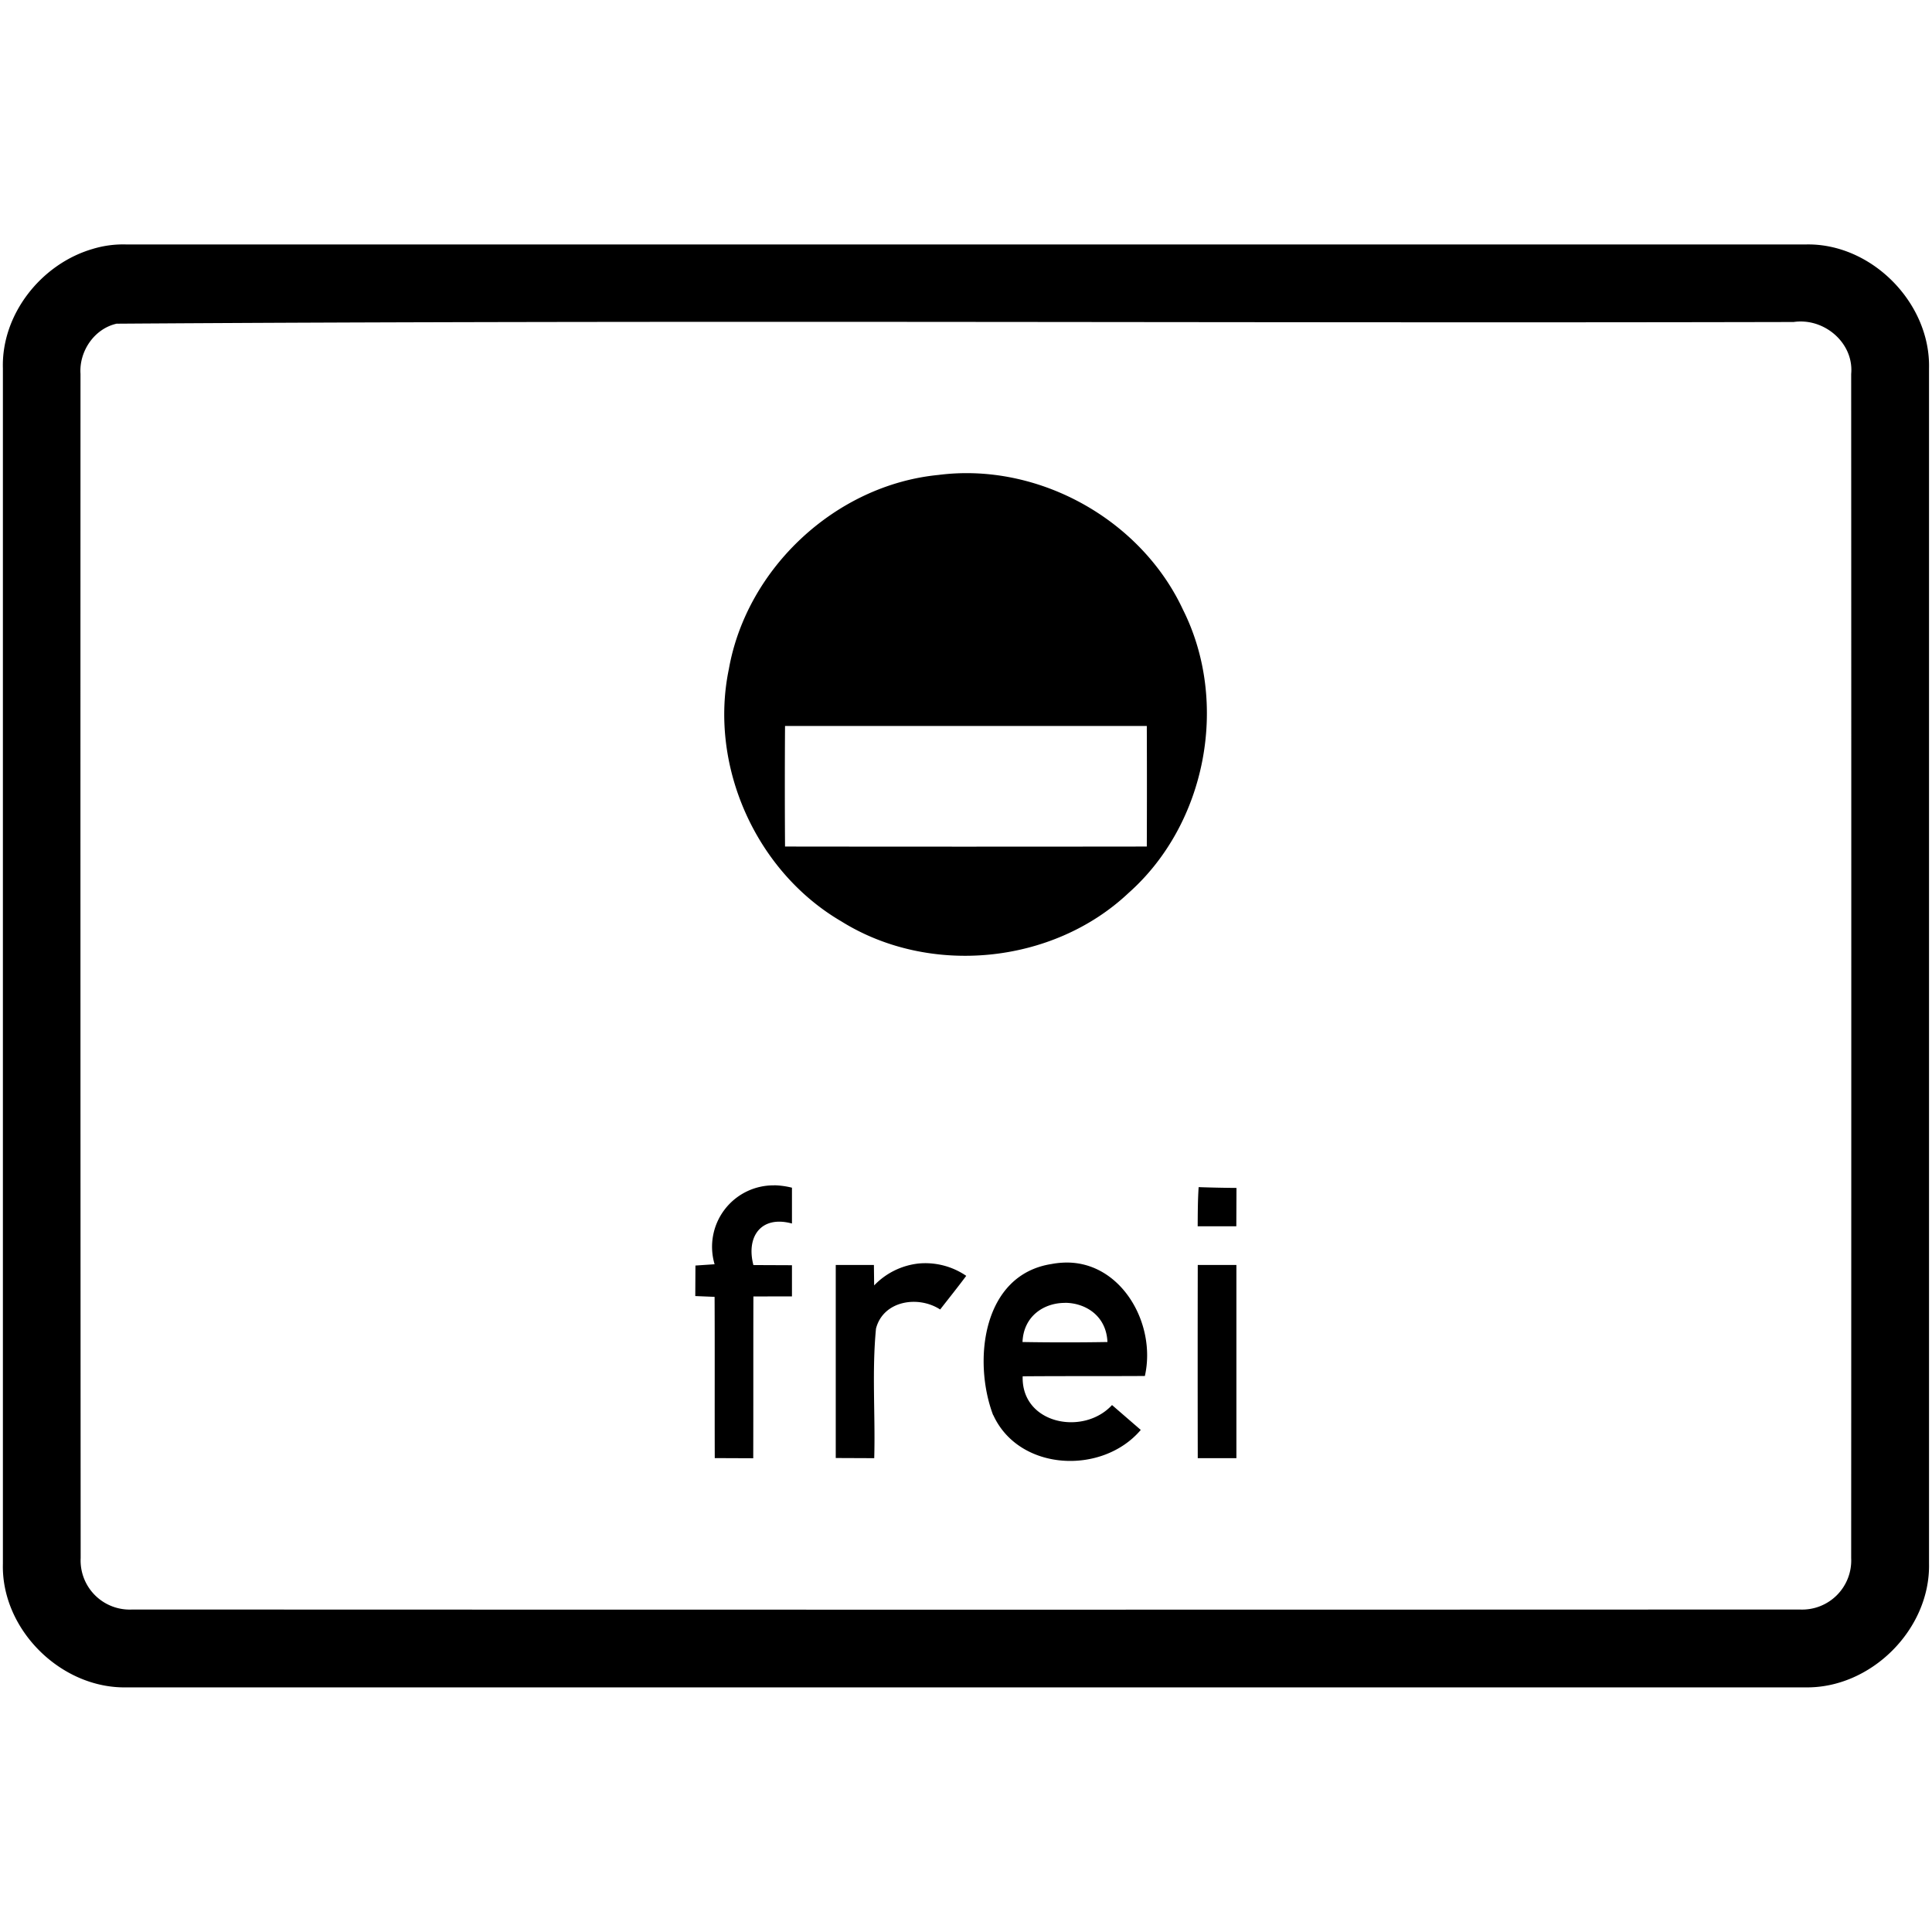 <svg xmlns="http://www.w3.org/2000/svg" width="24" height="24"><path d="M1.576 3.037a1.3 1.3 0 0 0-.43.057c-.635.187-1.13.811-1.11 1.482v14.848c-.023.818.723 1.555 1.538 1.537h20.85c.816.016 1.556-.72 1.539-1.537V4.576c.02-.816-.721-1.564-1.54-1.539zm20.846.959c.323.028.605.311.574.65q.003 7.354 0 14.71a.61.61 0 0 1-.64.638q-10.356.004-20.711 0a.61.61 0 0 1-.643-.639Q.998 12 1 4.645c-.019-.282.173-.565.453-.625l.002.001C8.395 3.974 15.34 4.016 22.281 4a.6.6 0 0 1 .14-.004M11.89 5.88q-.117.005-.233.02c-1.271.124-2.38 1.154-2.603 2.412-.25 1.203.337 2.515 1.398 3.134 1.095.683 2.627.534 3.567-.353.966-.856 1.255-2.364.677-3.518-.492-1.057-1.646-1.744-2.806-1.695M9.752 9.018h4.494q.003.749 0 1.498-2.246.003-4.494 0-.005-.749 0-1.498m-.135 5.707a.763.763 0 0 0-.74.98l-.238.016-.002.379.24.01c.003.667 0 1.335.002 2.003l.478.002c.002-.669 0-1.34.002-2.01l.479-.001v-.387l-.479-.002c-.093-.356.098-.62.479-.516v-.445a1 1 0 0 0-.22-.03m5.272.023c-.011.162-.011.324-.012.486h.48l.002-.476a18 18 0 0 1-.47-.01m-1.682.938a1 1 0 0 0-.145.017c-.861.133-.98 1.206-.726 1.877h.002c.32.7 1.356.746 1.832.184l-.357-.309c-.356.387-1.128.236-1.11-.357.505-.004 1.013-.001 1.518-.004.149-.66-.308-1.443-1.014-1.408m-1.799.011a.9.9 0 0 0-.55.272l-.003-.254h-.474v2.398l.478.002c.015-.536-.03-1.076.022-1.61.09-.347.523-.415.797-.237.109-.14.218-.276.324-.418a.9.9 0 0 0-.594-.153m3.47.018a640 640 0 0 0 0 2.4h.48v-2.4zm-1.65.47c.258.001.515.163.528.487q-.528.009-1.055 0c.013-.325.27-.487.528-.486"/></svg>
